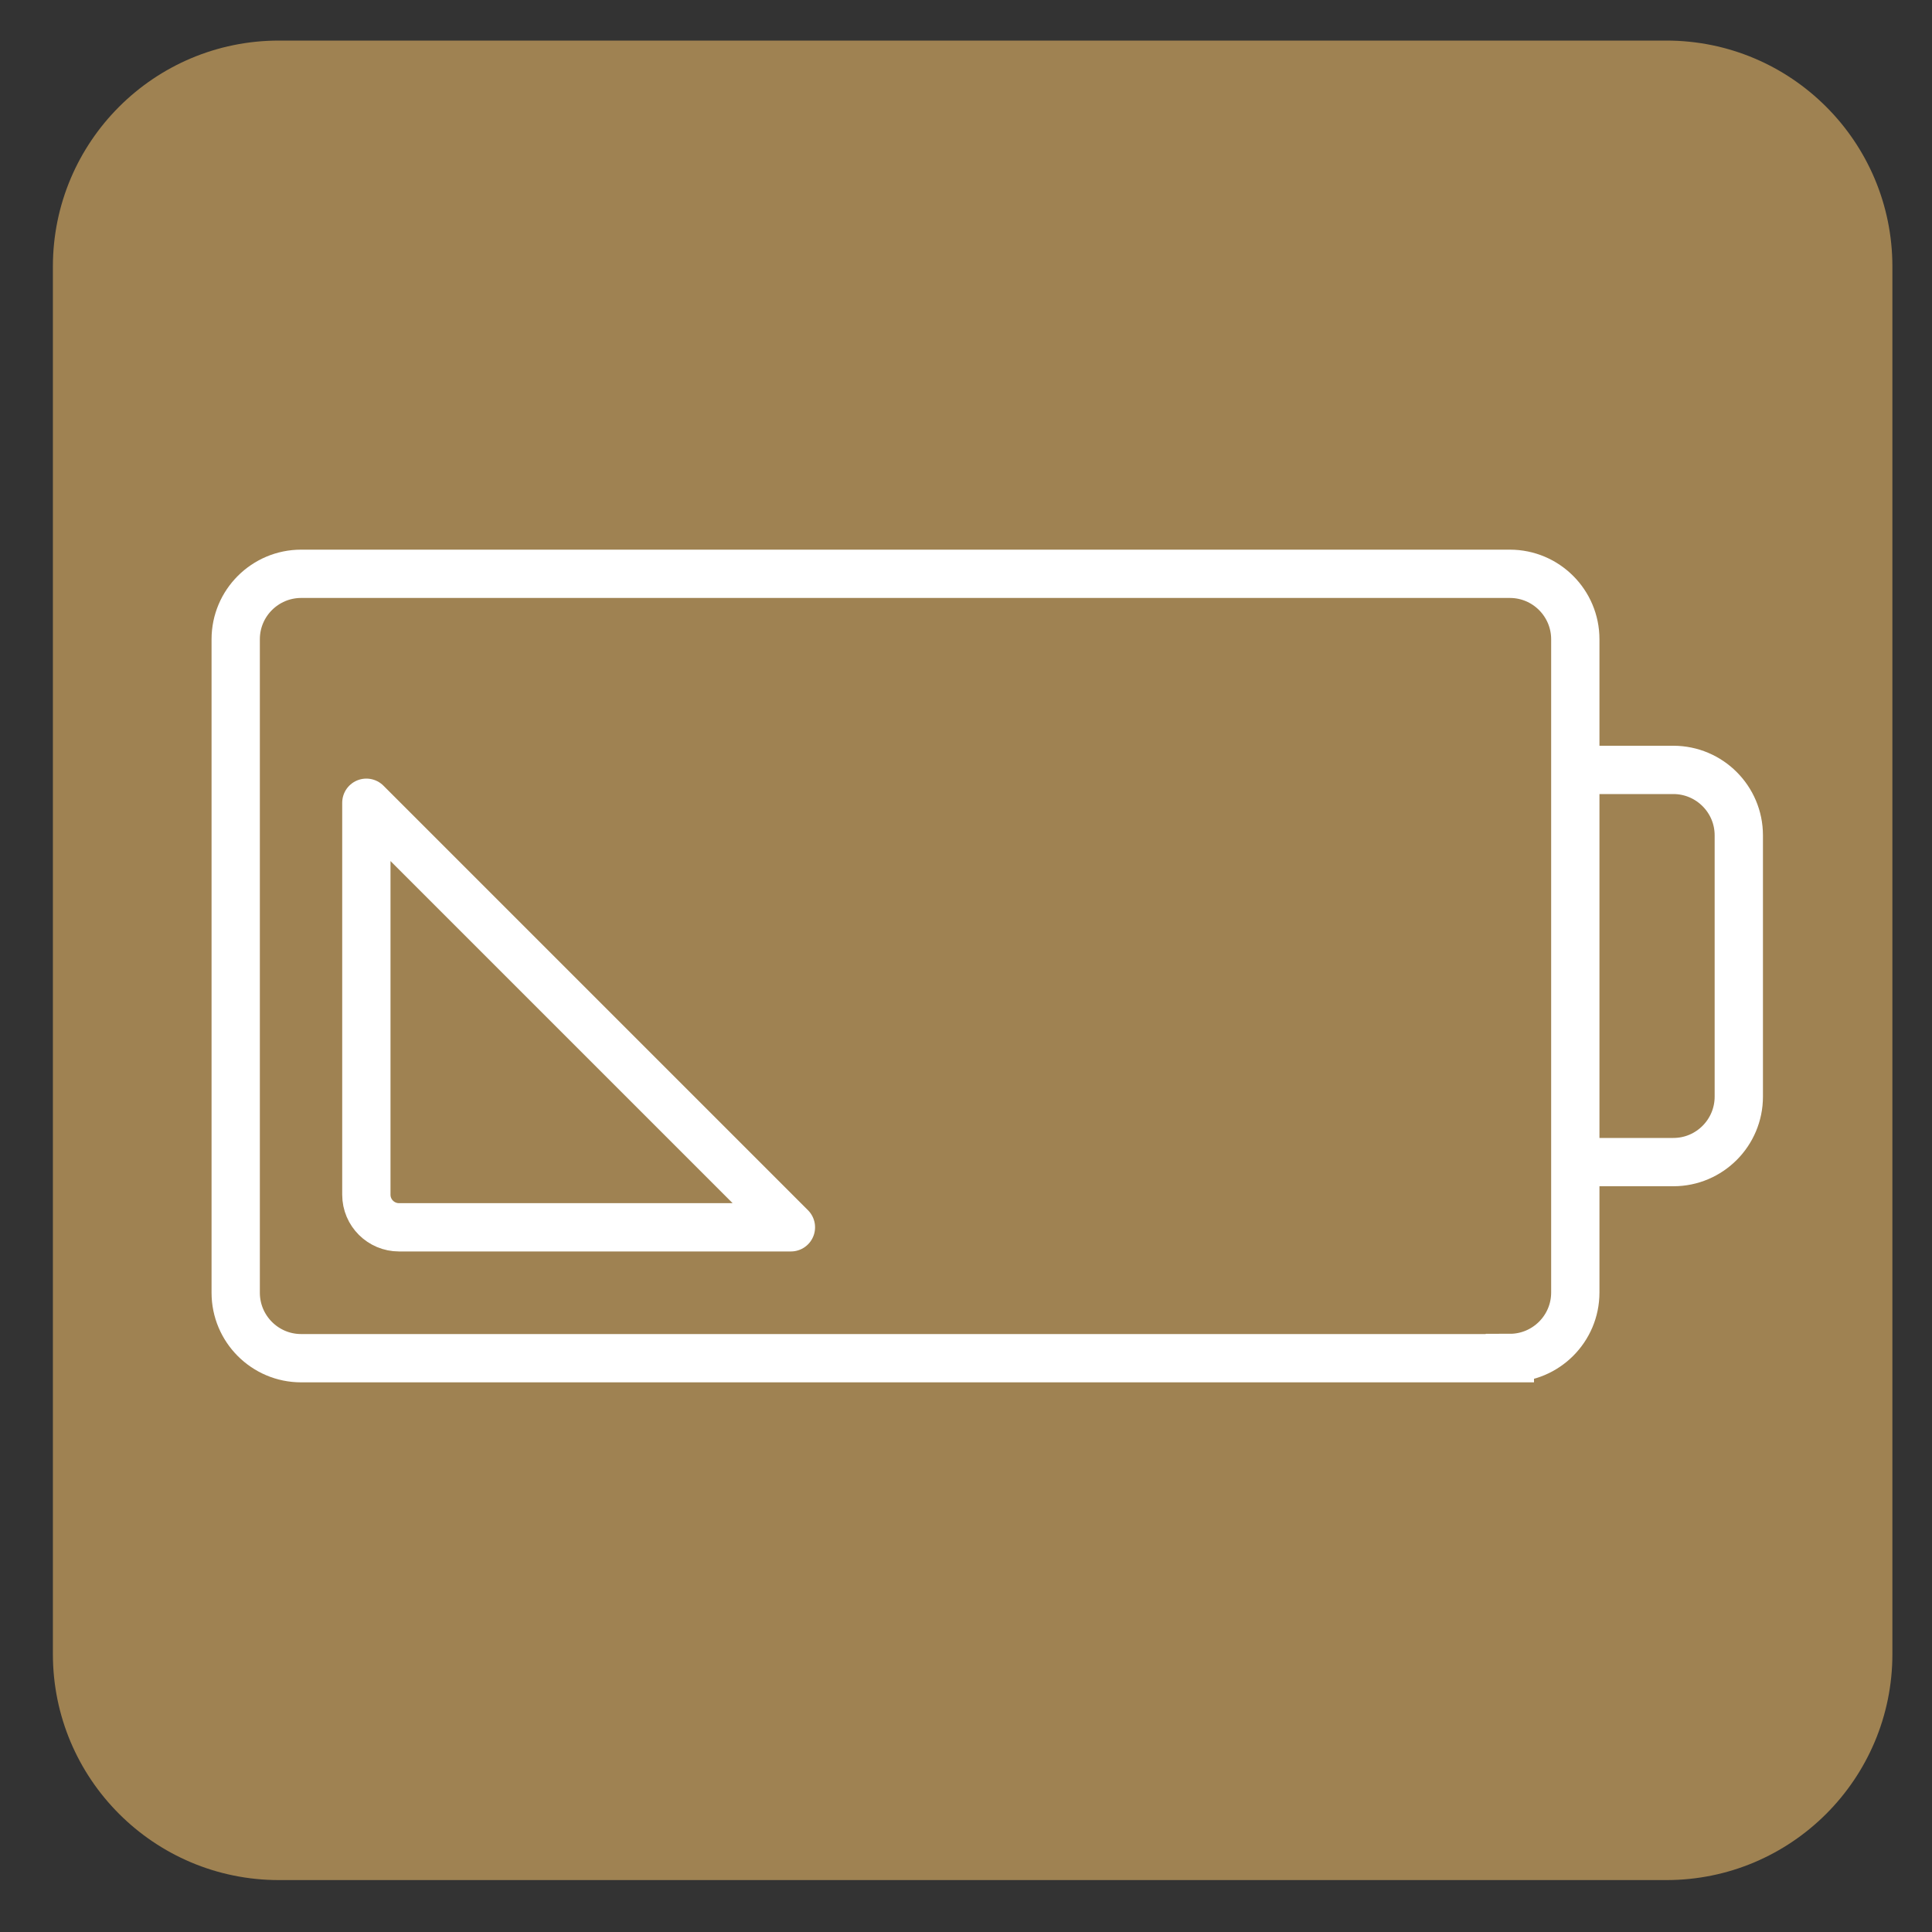 <?xml version="1.0" encoding="UTF-8"?> <svg xmlns="http://www.w3.org/2000/svg" xmlns:xlink="http://www.w3.org/1999/xlink" version="1.1" id="Layer_1" x="0px" y="0px" viewBox="0 0 80 80" style="enable-background:new 0 0 80 80;" xml:space="preserve"><rect x="0" y="0" width="80" height="80" fill="#333333" stroke="none"/> <style type="text/css"> .st0{fill:#9F8252;} .st1{fill:none;stroke:#FFFFFF;stroke-width:2;stroke-miterlimit:10;} .st2{fill:none;stroke:#FFFFFF;stroke-width:2;stroke-linejoin:round;stroke-miterlimit:10;} </style> <path class="st0" d="M69,77.85H11.55c-5.17,0-9.36-4.19-9.36-9.36V11.04c0-5.17,4.19-9.36,9.36-9.36H69c5.17,0,9.36,4.19,9.36,9.36 v57.45C78.36,73.66,74.17,77.85,69,77.85z"></path> <g> <path class="st1" d="M62.52,56.23c1.49,0,2.71-1.21,2.71-2.71V26.47c0-1.49-1.21-2.71-2.71-2.71H12.47c-1.49,0-2.71,1.21-2.71,2.71 v27.06c0,1.49,1.21,2.71,2.71,2.71H62.52z"></path> <path class="st2" d="M15.17,33.24v16.23c0,0.75,0.61,1.35,1.35,1.35h16.23L15.17,33.24z"></path> <path class="st1" d="M65.23,31.88l4.06,0c1.49,0,2.71,1.21,2.71,2.71v10.82c0,1.49-1.21,2.71-2.71,2.71l-4.06,0"></path> </g> </svg> 